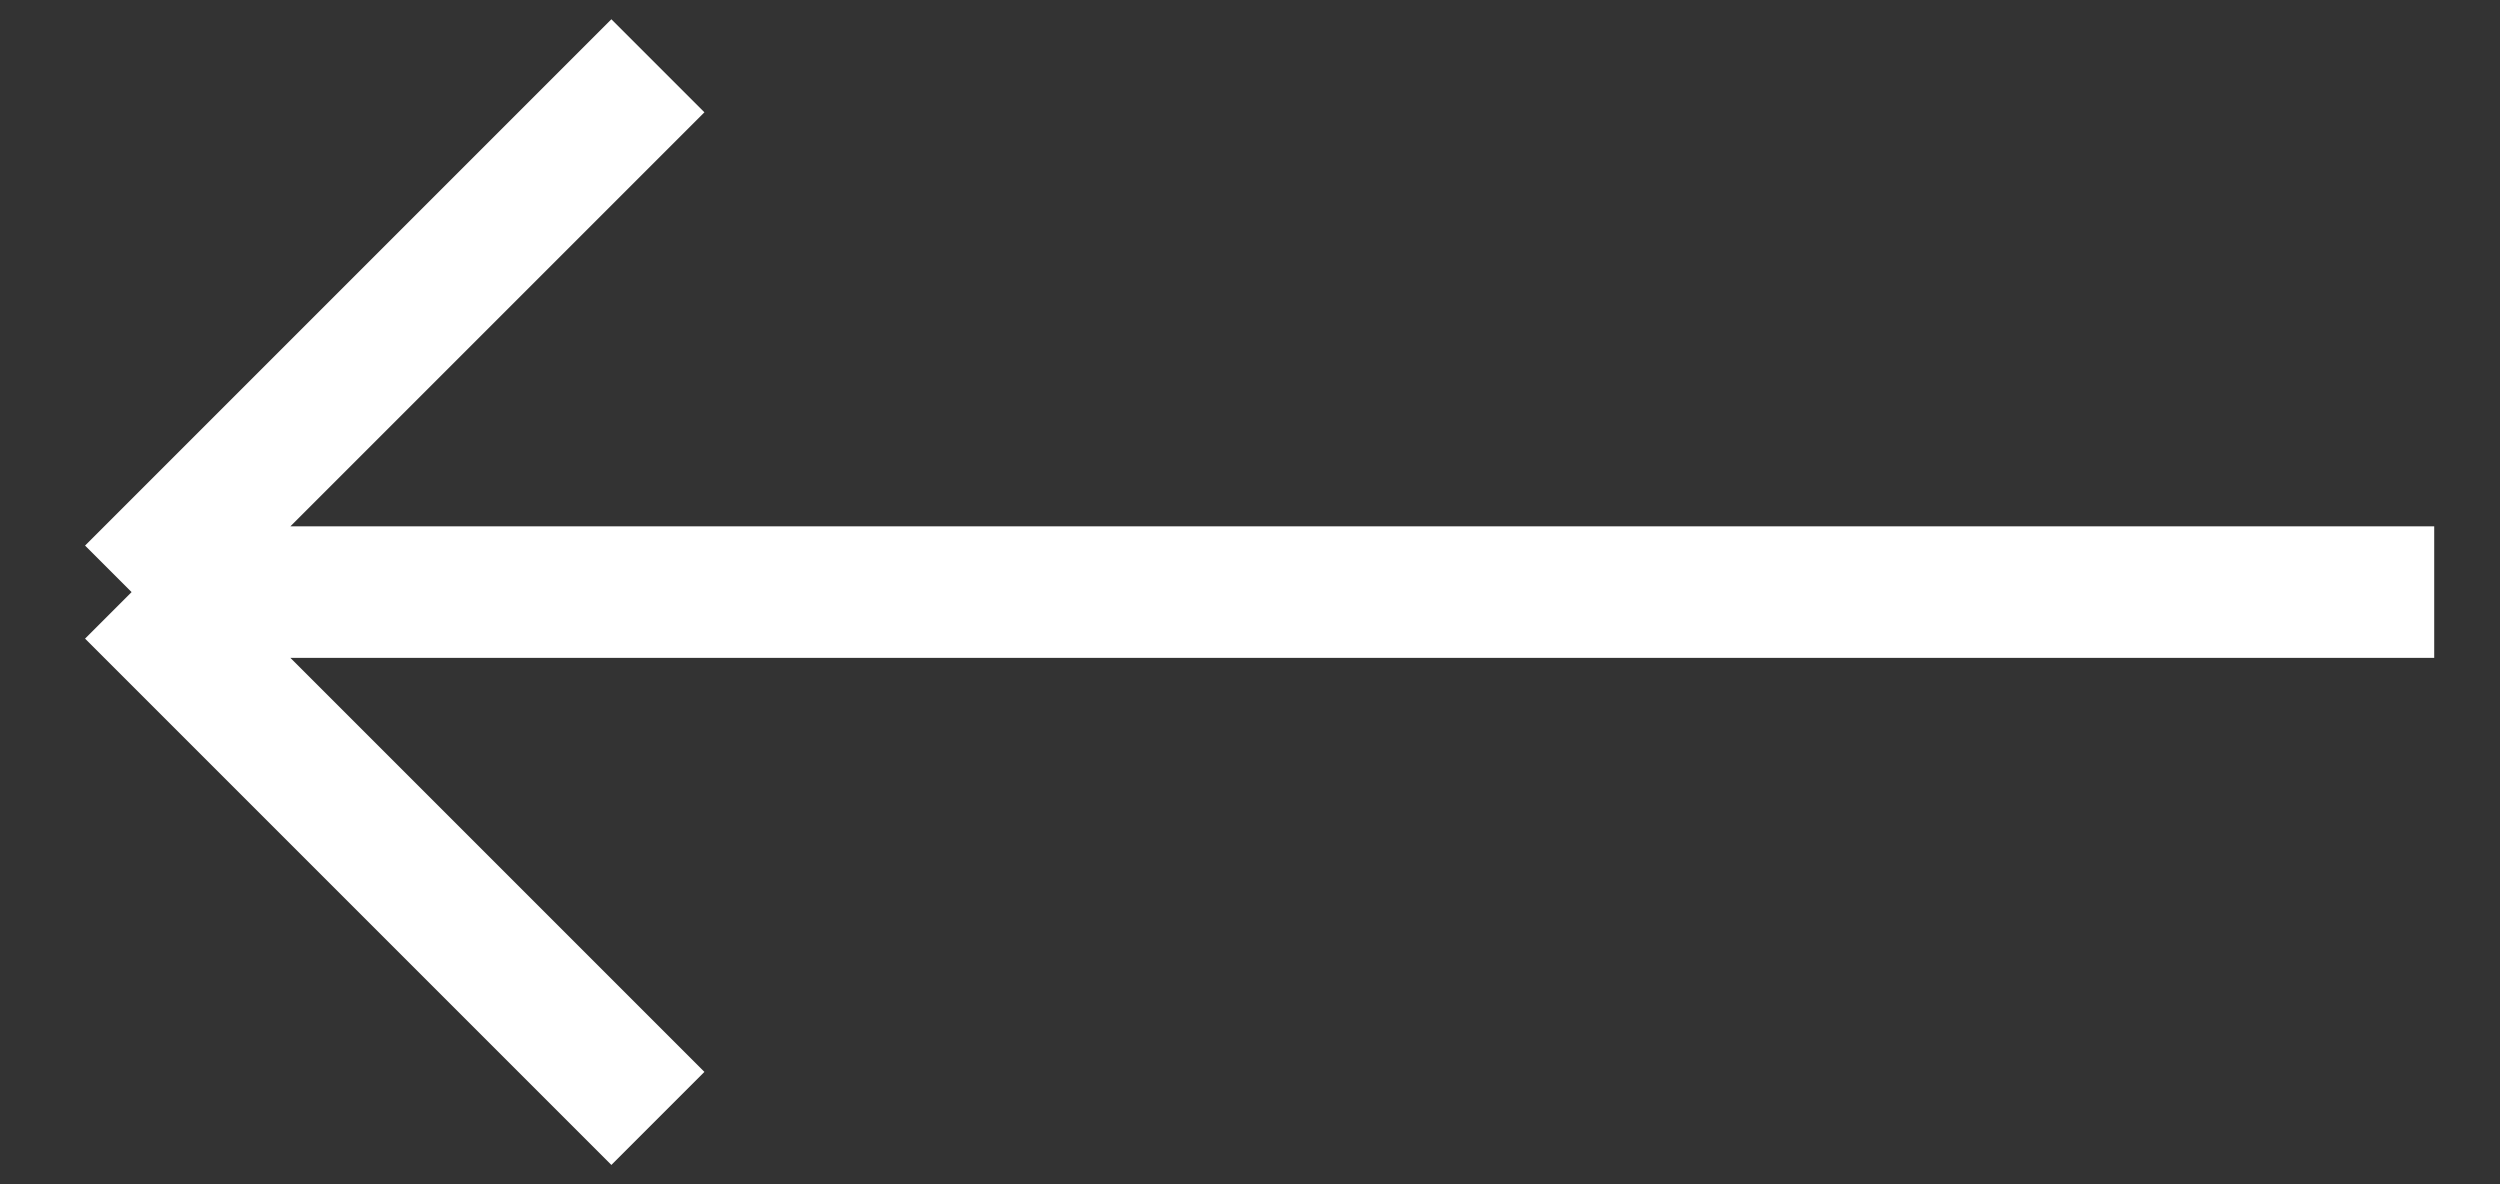 <svg width="19" height="9" viewBox="0 0 19 9" fill="none" xmlns="http://www.w3.org/2000/svg">
<rect x="0" y="0" width="19" height="9" fill="#333333" stroke="none"/>
<path d="M18.5 4.5L1 4.5M1 4.5L5 8.5M1 4.5L5 0.5" stroke="white"/>
</svg>
